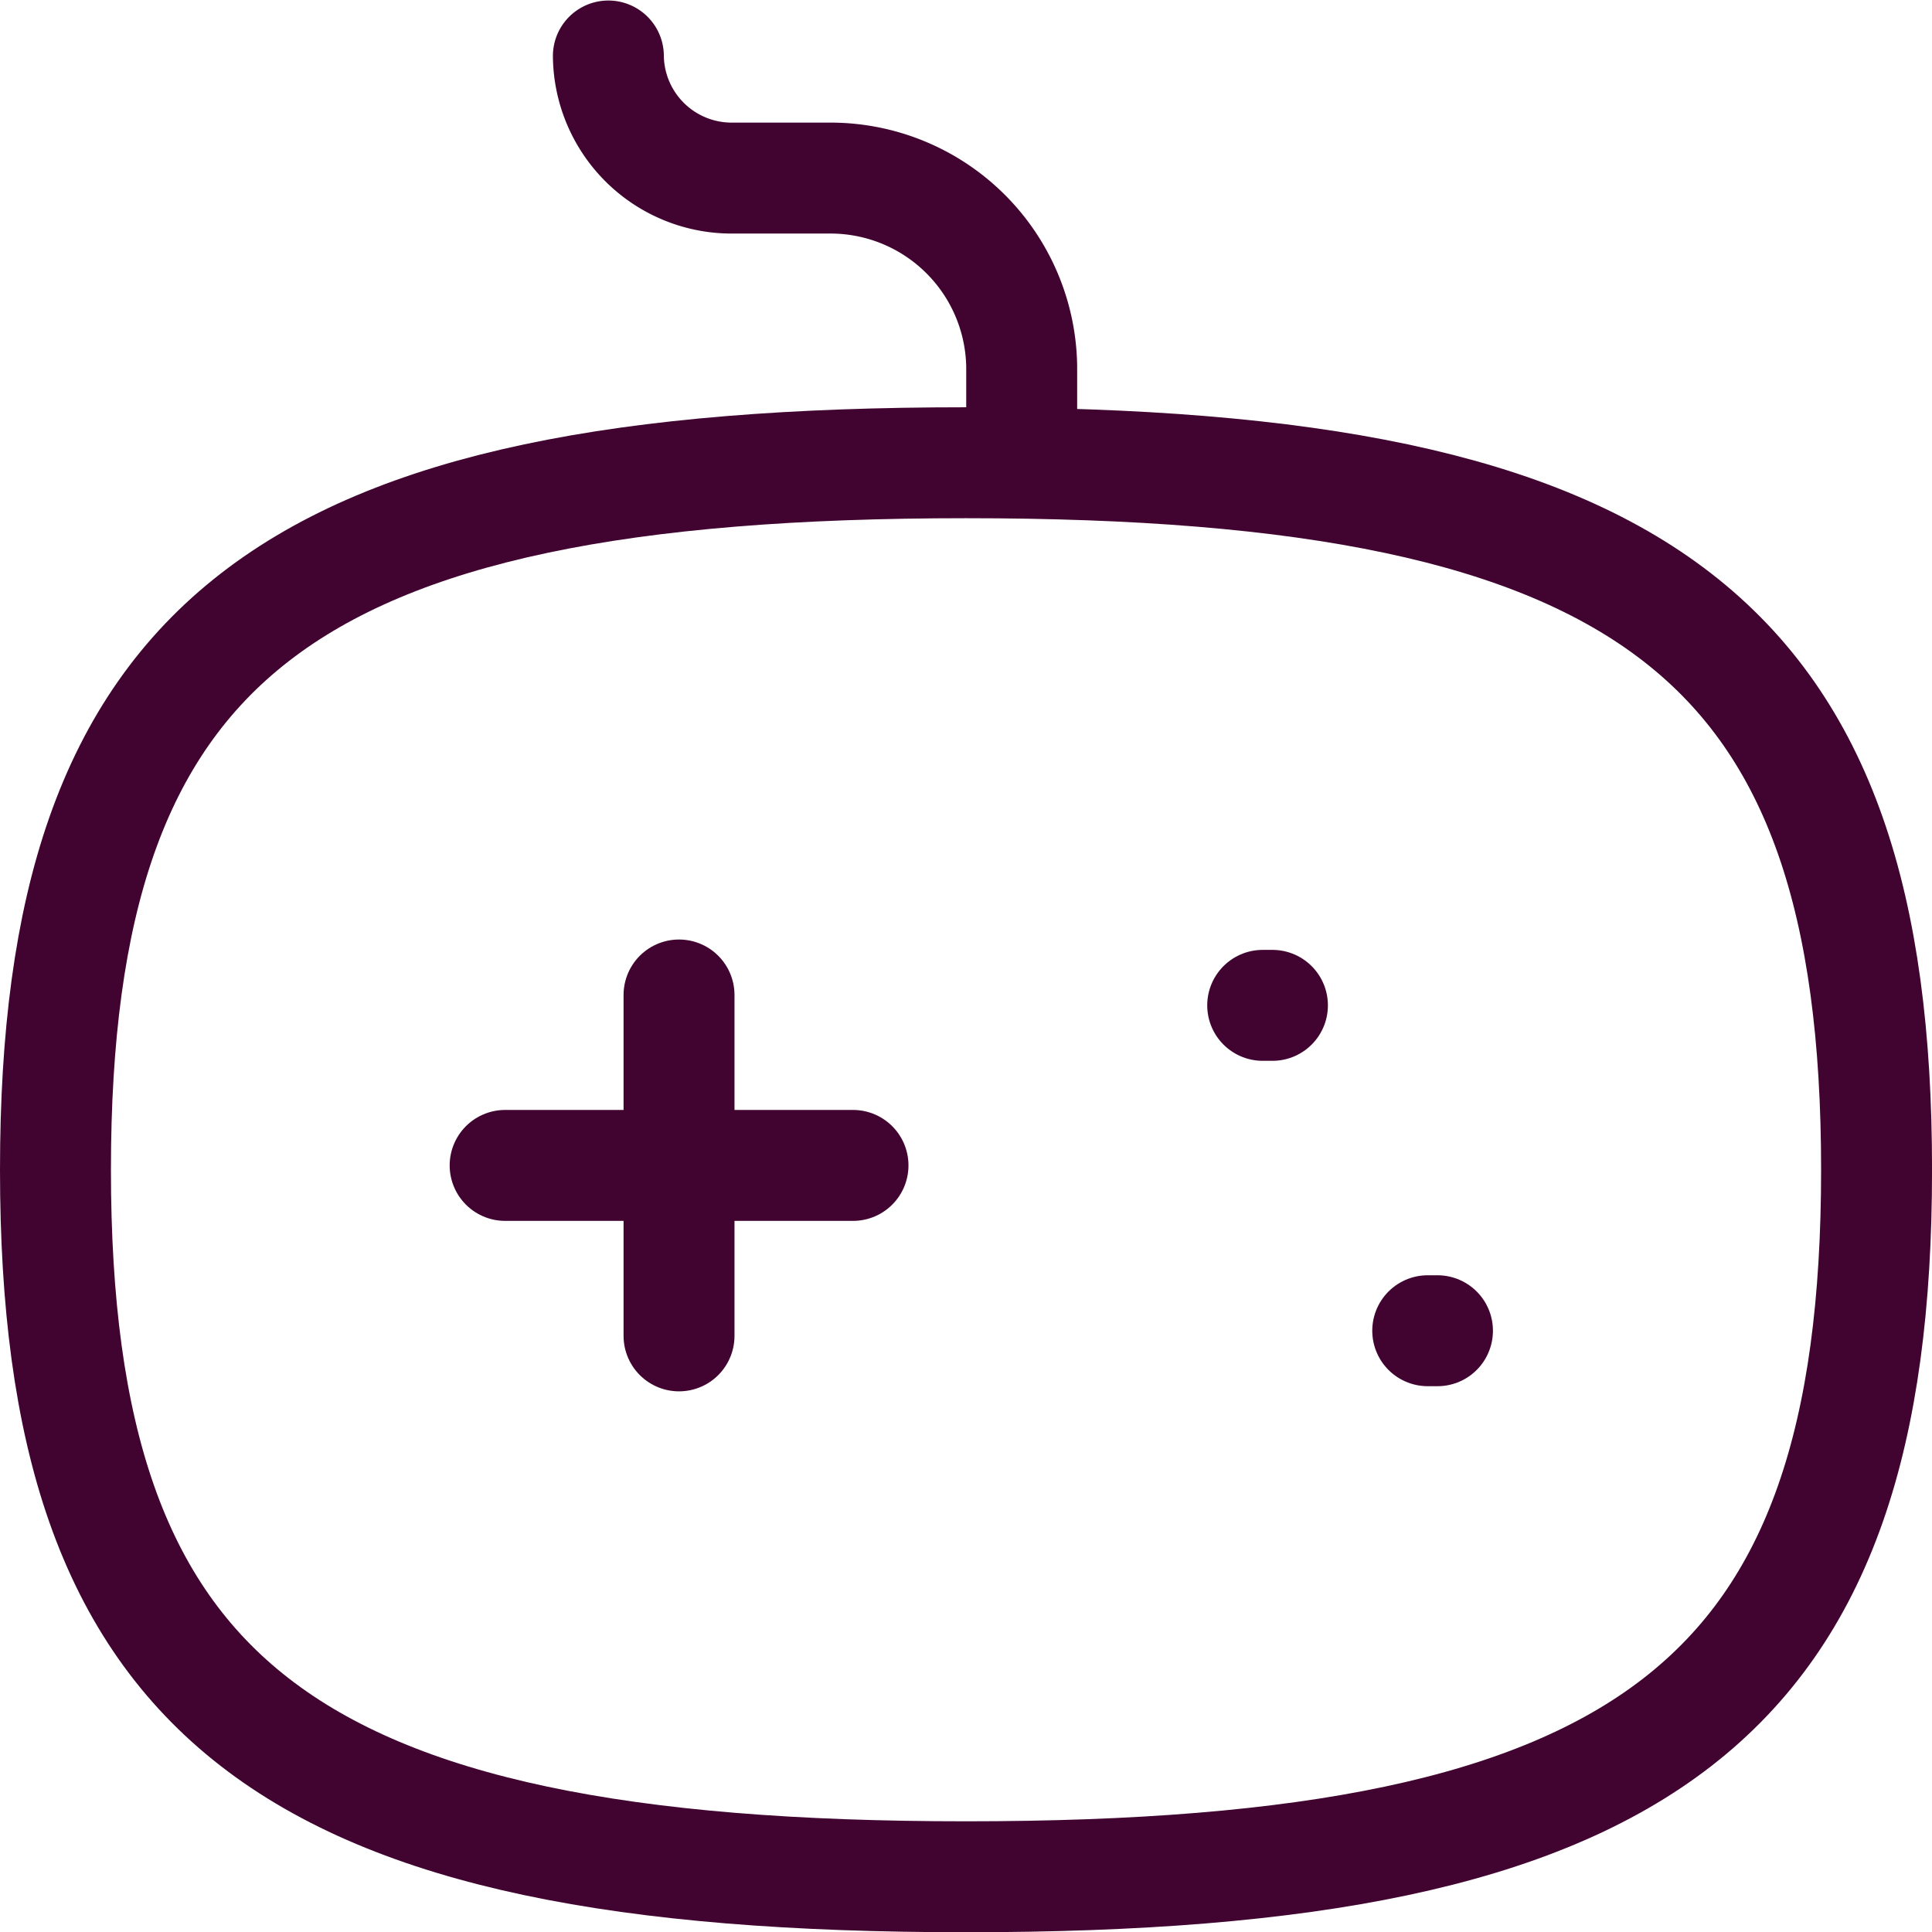 <svg xmlns="http://www.w3.org/2000/svg" width="95.782" height="95.794" viewBox="0 0 95.782 95.794">
  <g id="Iconly_Curved_Game" data-name="Iconly/Curved/Game" transform="translate(0.034 0.56)">
    <g id="Game" transform="translate(2.716 2.216)">
      <path id="Stroke_1" data-name="Stroke 1" d="M9.255,12.063v16.9" transform="translate(21.659 34.489)" fill="none" stroke="#410430" stroke-linecap="round" stroke-linejoin="round" stroke-width="5.5"/>
      <path id="Stroke_2" data-name="Stroke 2" d="M24.677,13.85H7.431" transform="translate(14.862 41.151)" fill="none" stroke="#410430" stroke-linecap="round" stroke-linejoin="round" stroke-width="5.5"/>
      <path id="Stroke_3" data-name="Stroke 3" d="M15.858,12.171h-.483" transform="translate(44.475 34.895)" fill="none" stroke="#410430" stroke-linecap="round" stroke-linejoin="round" stroke-width="5.5"/>
      <path id="Stroke_4" data-name="Stroke 4" d="M17.589,15.583h-.483" transform="translate(50.926 47.614)" fill="none" stroke="#410430" stroke-linecap="round" stroke-linejoin="round" stroke-width="5.5"/>
      <path id="Stroke_5" data-name="Stroke 5" d="M8.514,2.216h0a6.114,6.114,0,0,0,6.174,6.053h4.766a9.481,9.481,0,0,1,9.551,9.352v4.762" transform="translate(18.897 -2.216)" fill="none" stroke="#410430" stroke-linecap="round" stroke-linejoin="round" stroke-width="5.5"/>
      <path id="Stroke_7" data-name="Stroke 7" d="M93,41.533C93,15.246,81.715,6.481,47.86,6.481S2.716,15.246,2.716,41.533,14,76.584,47.86,76.584,93,67.823,93,41.533Z" transform="translate(-2.716 13.684)" fill="none" stroke="#410430" stroke-linecap="round" stroke-linejoin="round" stroke-width="5.5" fill-rule="evenodd"/>
    </g>
  </g>
</svg>
